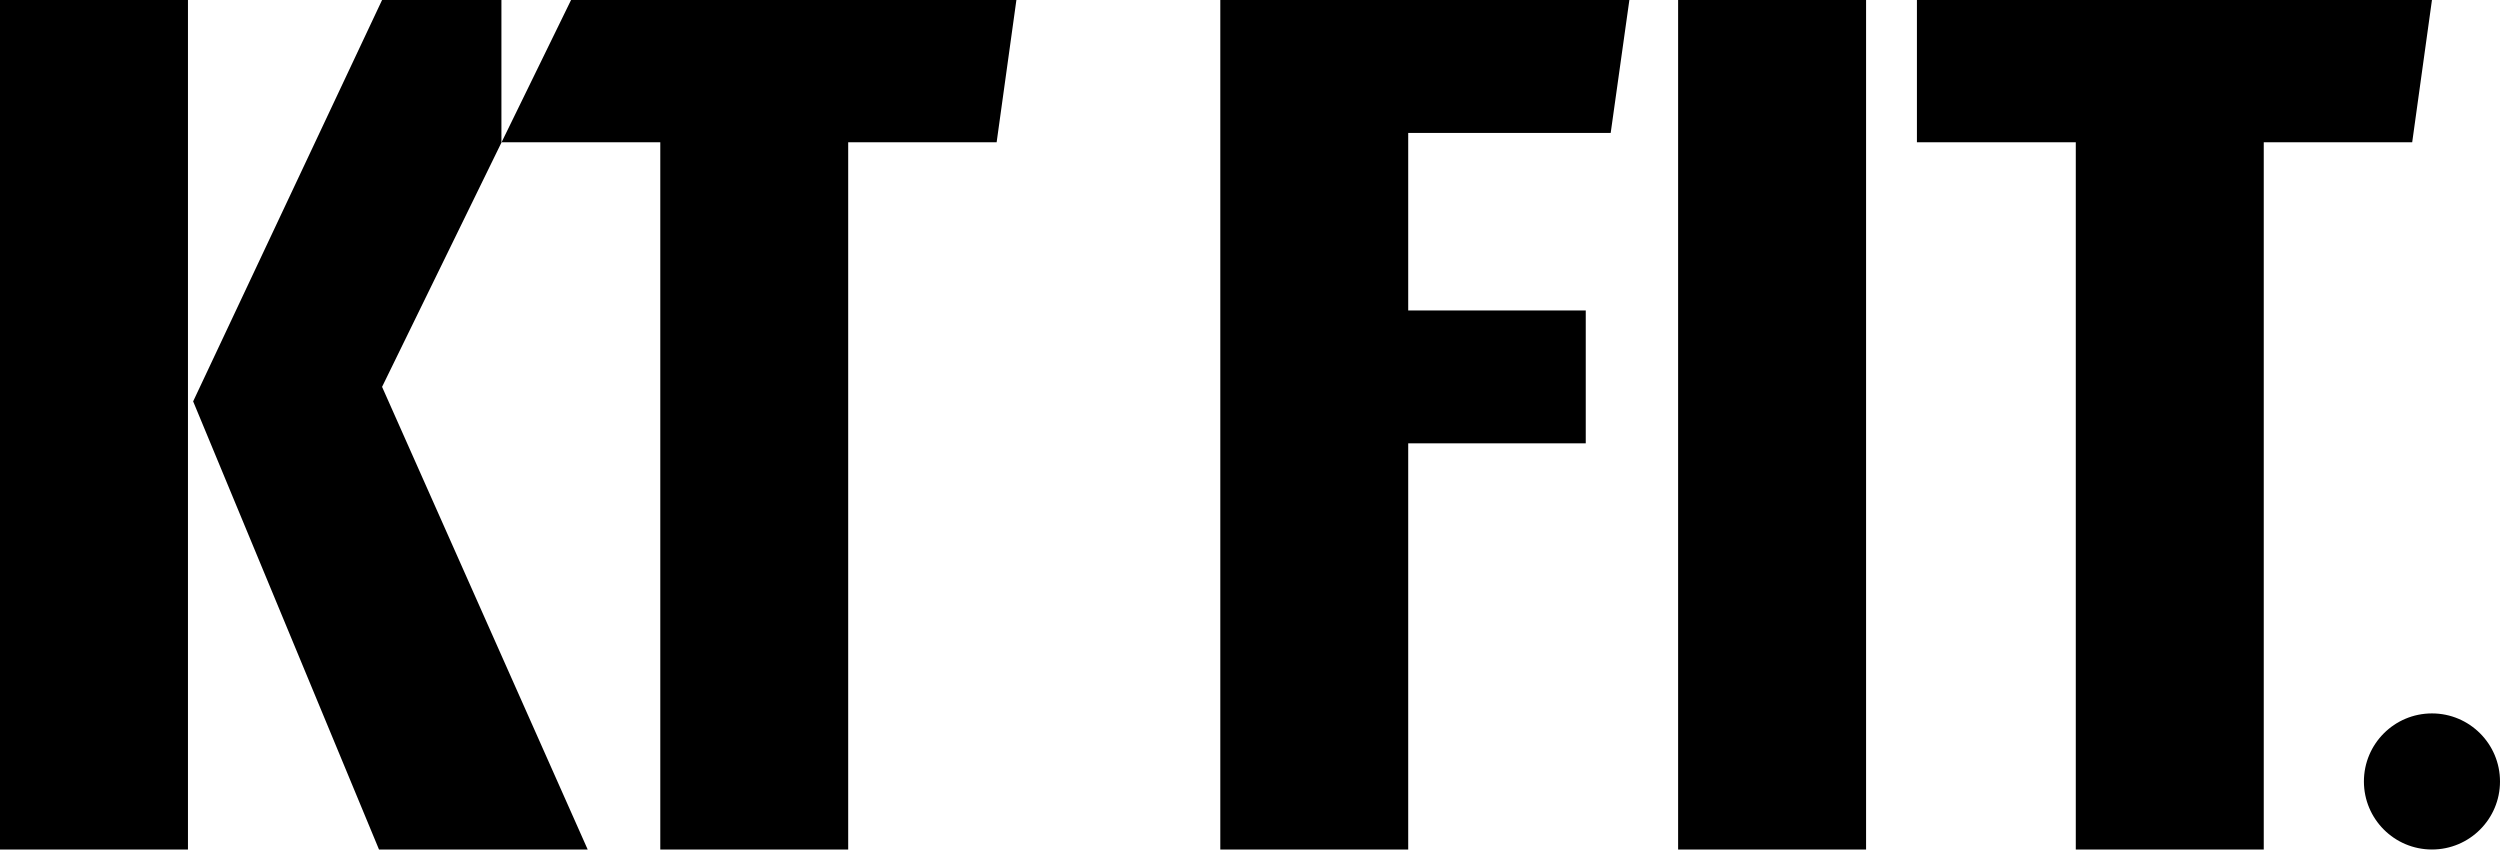 <?xml version="1.0" encoding="UTF-8"?>
<svg id="Layer_2" data-name="Layer 2" xmlns="http://www.w3.org/2000/svg" viewBox="0 0 439.05 149.19">
  <g id="Layer_1-2" data-name="Layer 1">
    <g>
      <circle cx="427.1" cy="137.24" r="11.95"/>
      <g>
        <rect width="33.01" height="149.19"/>
        <polygon points="88.06 0 67.1 0 33.92 70.49 66.56 149.19 103.21 149.19 67.1 67.94 88.09 24.98 88.06 24.98 88.06 0"/>
        <polygon points="100.29 0 88.09 24.98 115.96 24.98 115.96 149.19 148.96 149.19 148.96 24.98 175.03 24.98 178.5 0 100.29 0"/>
      </g>
      <path d="M214.31,149.19V0h71.84l-3.28,23.34h-35.56v31.18h31.18v23.34h-31.18v71.33h-33.01Z"/>
      <path d="M327.72,0v149.19h-33.01V0h33.01Z"/>
      <path d="M427.1,0l-3.47,24.98h-26.07v124.21h-33.01V24.98h-27.9V0h90.44Z"/>
    </g>
  </g>
</svg>